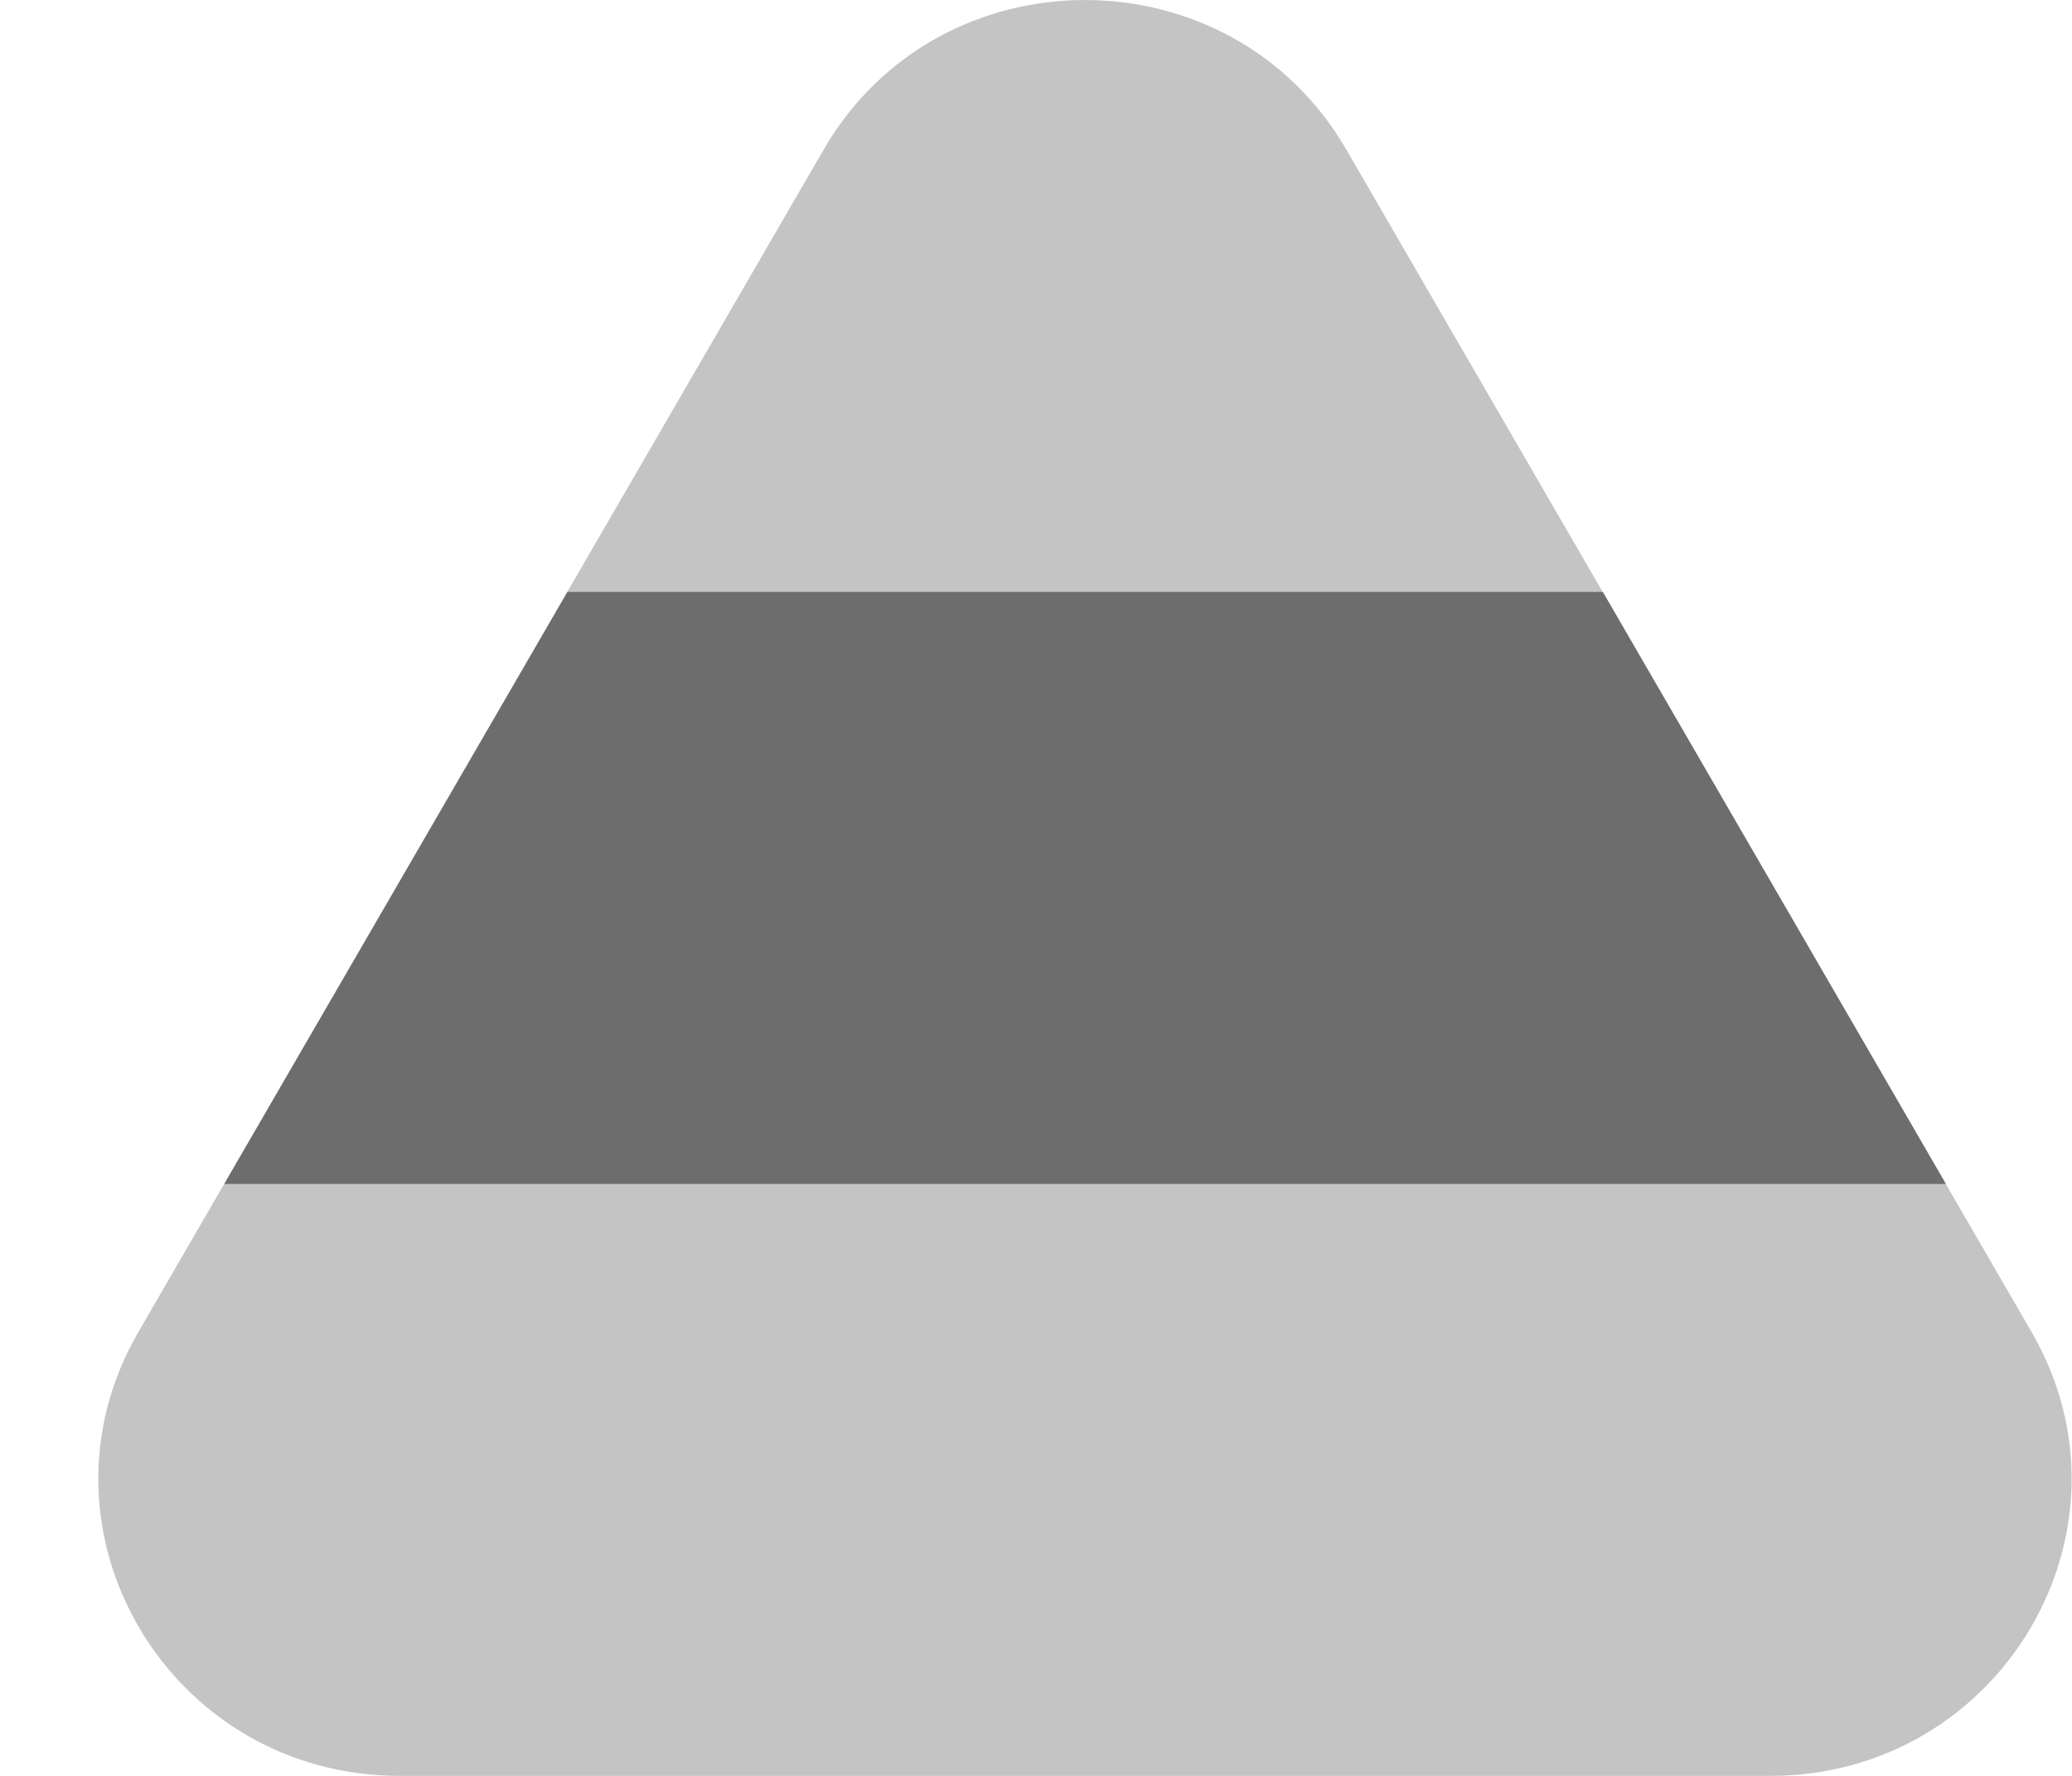 <?xml version="1.0" encoding="UTF-8"?>
<svg xmlns="http://www.w3.org/2000/svg" width="21" height="18" viewBox="0 0 21 18" fill="none">
  <g id="pyramid">
    <path id="Rectangle 583" opacity="0.4" d="M20.59 13.5L13.645 1.516C12.473 -0.505 9.519 -0.505 8.348 1.516L1.403 13.5C0.24 15.505 1.709 18 4.051 18H17.941C20.283 18 21.752 15.505 20.59 13.5Z" fill="#6D6D6D"></path>
    <path id="Vector" d="M19.722 12L16.245 6H5.751L2.273 12H19.722Z" fill="#6D6D6D"></path>
  </g>
</svg>
